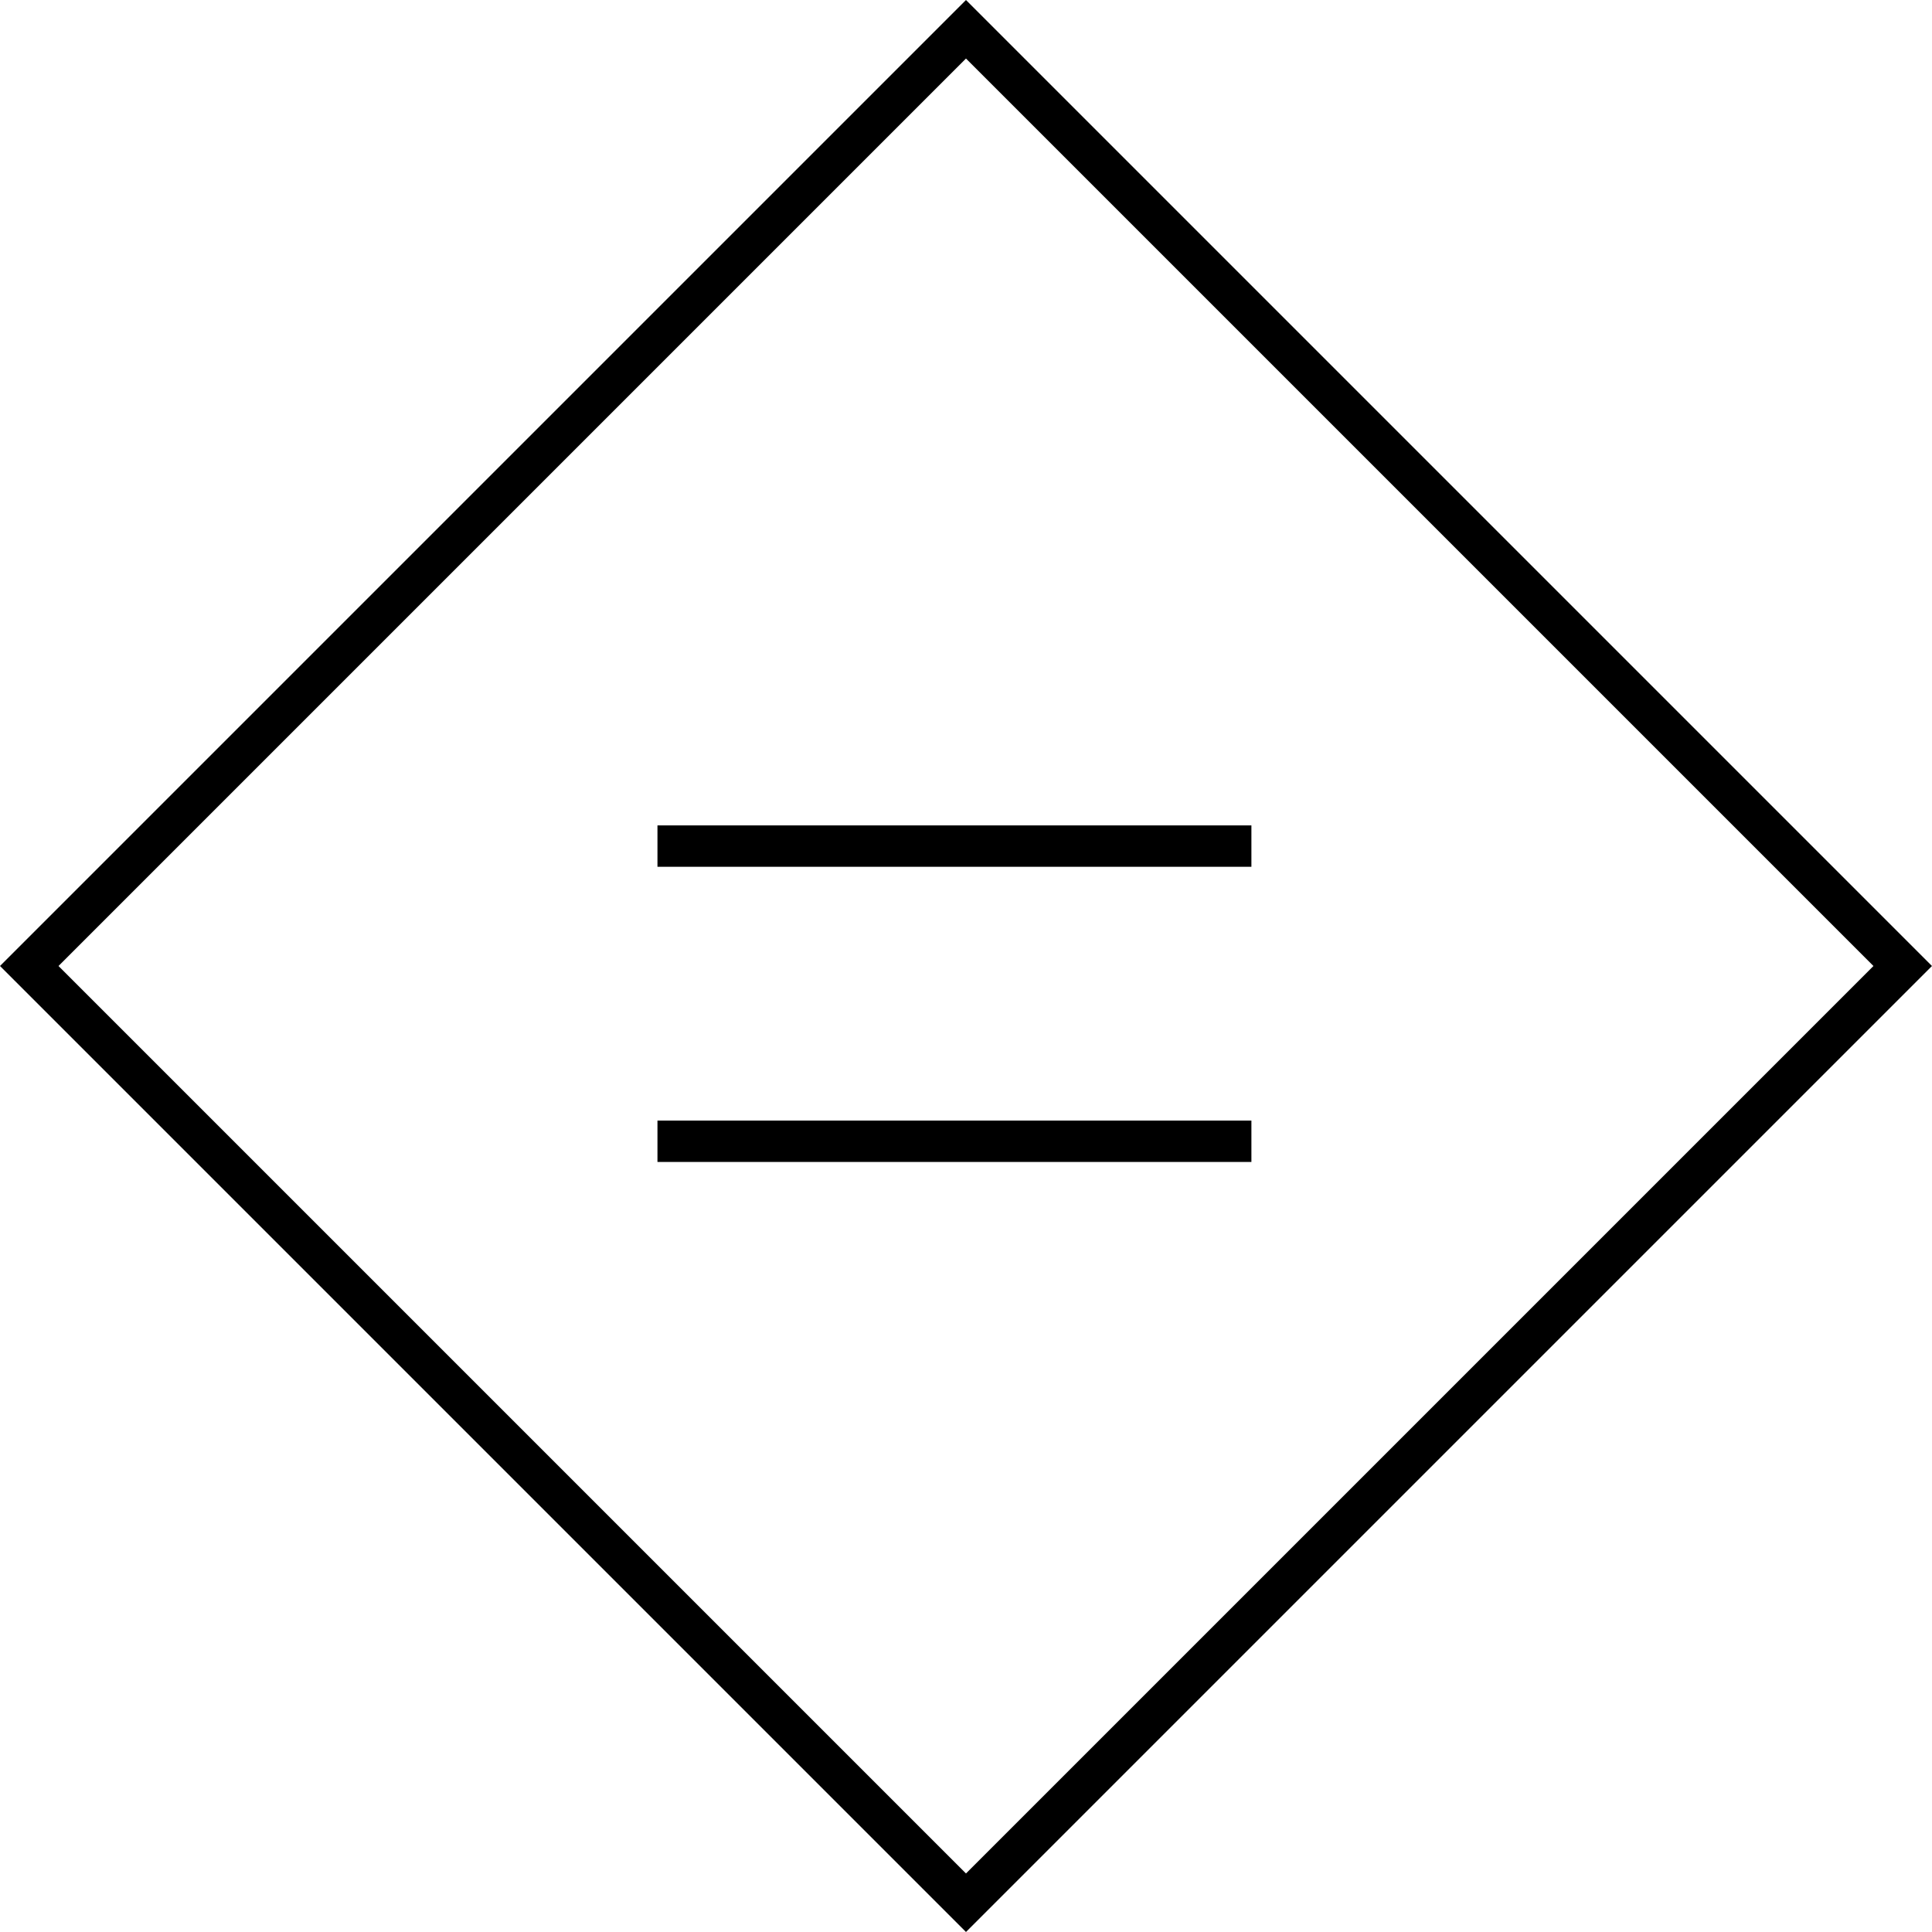 <?xml version="1.0" encoding="UTF-8"?> <svg xmlns="http://www.w3.org/2000/svg" width="46.694" height="46.694" viewBox="0 0 46.694 46.694"><g id="Gruppe_542" data-name="Gruppe 542" transform="translate(-75 -90.004)"><g id="Gruppe_197" data-name="Gruppe 197" transform="translate(38.39 32.953)"><line id="Linie_19" data-name="Linie 19" x2="14.355" transform="translate(52.5 84.634)" fill="none" stroke="#000" stroke-width="1"></line><line id="Linie_20" data-name="Linie 20" x2="14.355" transform="translate(52.5 77.5)" fill="none" stroke="#000" stroke-width="1"></line></g><g id="Gruppe_541" data-name="Gruppe 541"><g id="Gruppe_203" data-name="Gruppe 203" transform="translate(63 -387.649)"><g id="Rechteck_343" data-name="Rechteck 343" transform="translate(12 501) rotate(-45)" fill="none" stroke="#000" stroke-width="1"><rect width="33.017" height="33.017" stroke="none"></rect><rect x="0.5" y="0.5" width="32.017" height="32.017" fill="none"></rect></g></g></g></g></svg> 